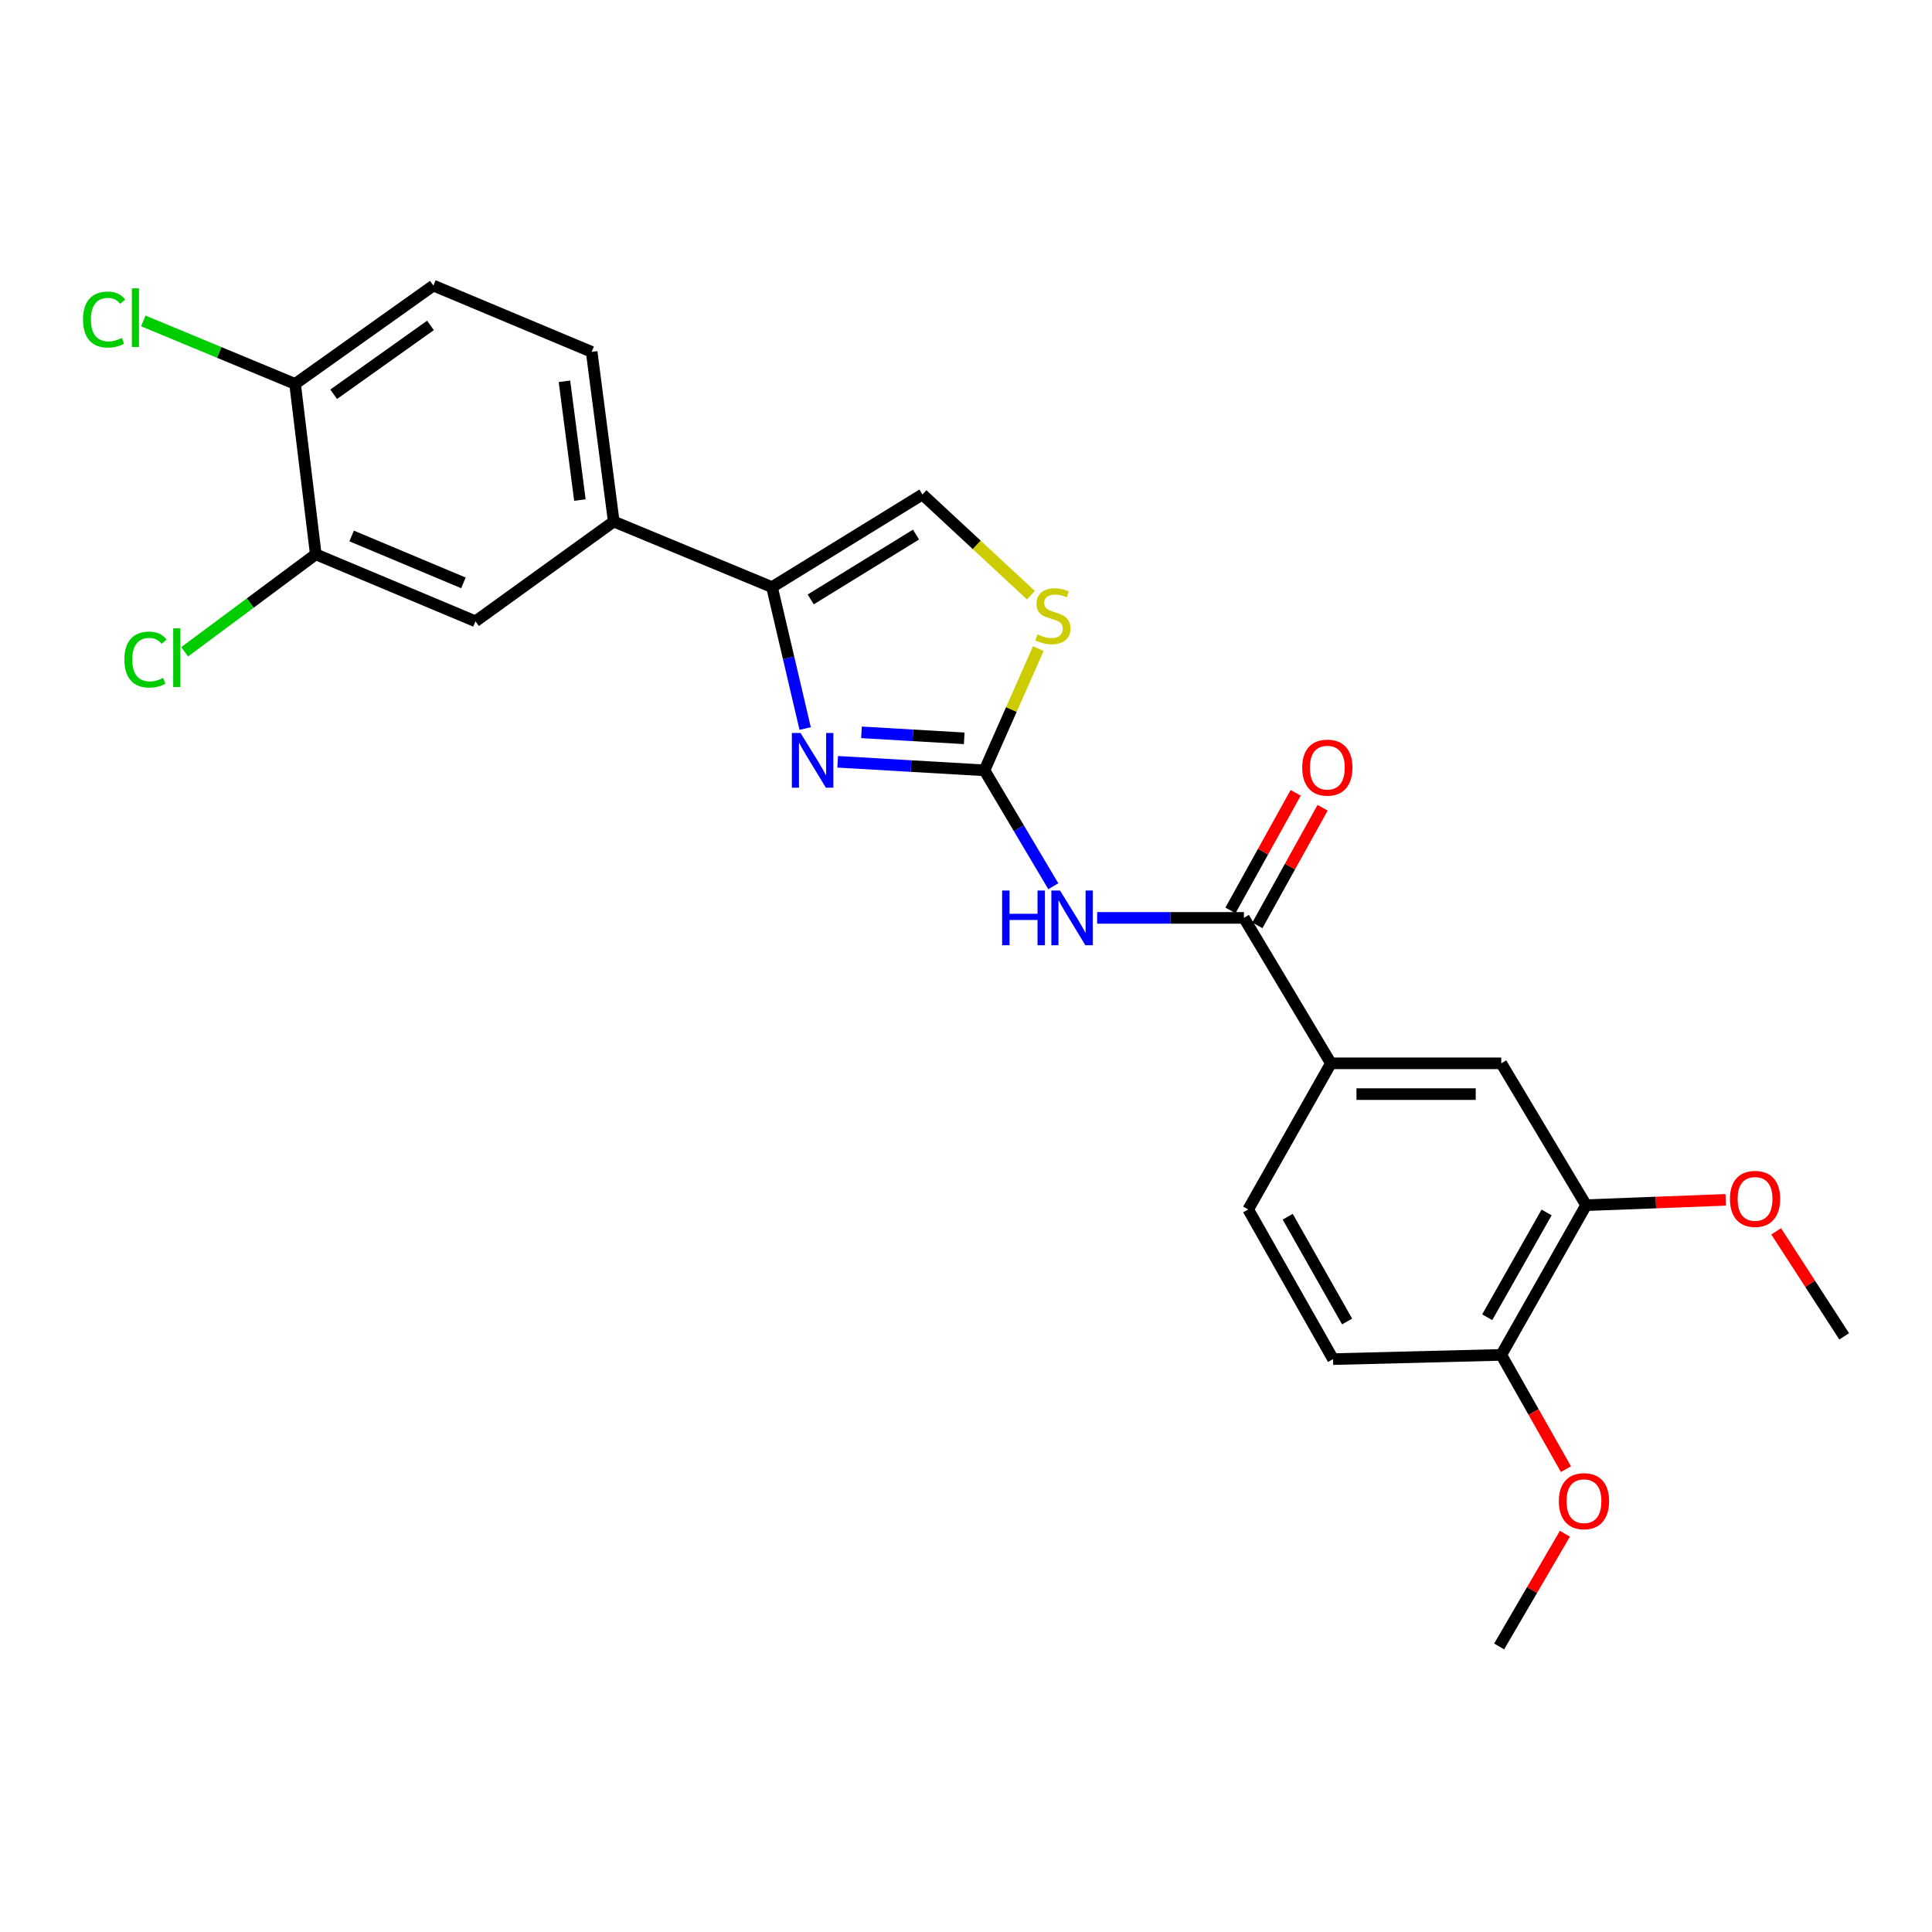 <?xml version='1.0' encoding='iso-8859-1'?>
<svg version='1.1' baseProfile='full'
              xmlns='http://www.w3.org/2000/svg'
                      xmlns:rdkit='http://www.rdkit.org/xml'
                      xmlns:xlink='http://www.w3.org/1999/xlink'
                  xml:space='preserve'
width='1000px' height='1000px' viewBox='0 0 1000 1000'>
<!-- END OF HEADER -->
<rect style='opacity:1.0;fill:#FFFFFF;stroke:none' width='1000' height='1000' x='0' y='0'> </rect>
<path class='bond-0' d='M 509.556,398.728 L 471.566,396.516' style='fill:none;fill-rule:evenodd;stroke:#000000;stroke-width:6px;stroke-linecap:butt;stroke-linejoin:miter;stroke-opacity:1' />
<path class='bond-0' d='M 471.566,396.516 L 433.575,394.304' style='fill:none;fill-rule:evenodd;stroke:#0000FF;stroke-width:6px;stroke-linecap:butt;stroke-linejoin:miter;stroke-opacity:1' />
<path class='bond-0' d='M 499.085,382.156 L 472.492,380.607' style='fill:none;fill-rule:evenodd;stroke:#000000;stroke-width:6px;stroke-linecap:butt;stroke-linejoin:miter;stroke-opacity:1' />
<path class='bond-0' d='M 472.492,380.607 L 445.899,379.059' style='fill:none;fill-rule:evenodd;stroke:#0000FF;stroke-width:6px;stroke-linecap:butt;stroke-linejoin:miter;stroke-opacity:1' />
<path class='bond-1' d='M 509.556,398.728 L 527.373,428.722' style='fill:none;fill-rule:evenodd;stroke:#000000;stroke-width:6px;stroke-linecap:butt;stroke-linejoin:miter;stroke-opacity:1' />
<path class='bond-1' d='M 527.373,428.722 L 545.19,458.715' style='fill:none;fill-rule:evenodd;stroke:#0000FF;stroke-width:6px;stroke-linecap:butt;stroke-linejoin:miter;stroke-opacity:1' />
<path class='bond-4' d='M 509.556,398.728 L 523.492,367.22' style='fill:none;fill-rule:evenodd;stroke:#000000;stroke-width:6px;stroke-linecap:butt;stroke-linejoin:miter;stroke-opacity:1' />
<path class='bond-4' d='M 523.492,367.22 L 537.428,335.711' style='fill:none;fill-rule:evenodd;stroke:#CCCC00;stroke-width:6px;stroke-linecap:butt;stroke-linejoin:miter;stroke-opacity:1' />
<path class='bond-2' d='M 416.749,377.087 L 408.17,340.485' style='fill:none;fill-rule:evenodd;stroke:#0000FF;stroke-width:6px;stroke-linecap:butt;stroke-linejoin:miter;stroke-opacity:1' />
<path class='bond-2' d='M 408.17,340.485 L 399.59,303.884' style='fill:none;fill-rule:evenodd;stroke:#000000;stroke-width:6px;stroke-linecap:butt;stroke-linejoin:miter;stroke-opacity:1' />
<path class='bond-3' d='M 567.883,475.096 L 605.867,475.096' style='fill:none;fill-rule:evenodd;stroke:#0000FF;stroke-width:6px;stroke-linecap:butt;stroke-linejoin:miter;stroke-opacity:1' />
<path class='bond-3' d='M 605.867,475.096 L 643.851,475.096' style='fill:none;fill-rule:evenodd;stroke:#000000;stroke-width:6px;stroke-linecap:butt;stroke-linejoin:miter;stroke-opacity:1' />
<path class='bond-6' d='M 399.59,303.884 L 317.672,269.949' style='fill:none;fill-rule:evenodd;stroke:#000000;stroke-width:6px;stroke-linecap:butt;stroke-linejoin:miter;stroke-opacity:1' />
<path class='bond-25' d='M 399.59,303.884 L 477.454,255.935' style='fill:none;fill-rule:evenodd;stroke:#000000;stroke-width:6px;stroke-linecap:butt;stroke-linejoin:miter;stroke-opacity:1' />
<path class='bond-25' d='M 419.626,310.261 L 474.131,276.696' style='fill:none;fill-rule:evenodd;stroke:#000000;stroke-width:6px;stroke-linecap:butt;stroke-linejoin:miter;stroke-opacity:1' />
<path class='bond-7' d='M 643.851,475.096 L 688.878,550.375' style='fill:none;fill-rule:evenodd;stroke:#000000;stroke-width:6px;stroke-linecap:butt;stroke-linejoin:miter;stroke-opacity:1' />
<path class='bond-13' d='M 650.819,478.96 L 667.697,448.526' style='fill:none;fill-rule:evenodd;stroke:#000000;stroke-width:6px;stroke-linecap:butt;stroke-linejoin:miter;stroke-opacity:1' />
<path class='bond-13' d='M 667.697,448.526 L 684.576,418.091' style='fill:none;fill-rule:evenodd;stroke:#FF0000;stroke-width:6px;stroke-linecap:butt;stroke-linejoin:miter;stroke-opacity:1' />
<path class='bond-13' d='M 636.883,471.232 L 653.761,440.797' style='fill:none;fill-rule:evenodd;stroke:#000000;stroke-width:6px;stroke-linecap:butt;stroke-linejoin:miter;stroke-opacity:1' />
<path class='bond-13' d='M 653.761,440.797 L 670.64,410.362' style='fill:none;fill-rule:evenodd;stroke:#FF0000;stroke-width:6px;stroke-linecap:butt;stroke-linejoin:miter;stroke-opacity:1' />
<path class='bond-5' d='M 533.594,308.07 L 505.524,282.002' style='fill:none;fill-rule:evenodd;stroke:#CCCC00;stroke-width:6px;stroke-linecap:butt;stroke-linejoin:miter;stroke-opacity:1' />
<path class='bond-5' d='M 505.524,282.002 L 477.454,255.935' style='fill:none;fill-rule:evenodd;stroke:#000000;stroke-width:6px;stroke-linecap:butt;stroke-linejoin:miter;stroke-opacity:1' />
<path class='bond-9' d='M 317.672,269.949 L 246.102,321.59' style='fill:none;fill-rule:evenodd;stroke:#000000;stroke-width:6px;stroke-linecap:butt;stroke-linejoin:miter;stroke-opacity:1' />
<path class='bond-16' d='M 317.672,269.949 L 306.242,182.125' style='fill:none;fill-rule:evenodd;stroke:#000000;stroke-width:6px;stroke-linecap:butt;stroke-linejoin:miter;stroke-opacity:1' />
<path class='bond-16' d='M 300.155,258.832 L 292.154,197.355' style='fill:none;fill-rule:evenodd;stroke:#000000;stroke-width:6px;stroke-linecap:butt;stroke-linejoin:miter;stroke-opacity:1' />
<path class='bond-10' d='M 688.878,550.375 L 777.056,550.375' style='fill:none;fill-rule:evenodd;stroke:#000000;stroke-width:6px;stroke-linecap:butt;stroke-linejoin:miter;stroke-opacity:1' />
<path class='bond-10' d='M 702.105,566.311 L 763.829,566.311' style='fill:none;fill-rule:evenodd;stroke:#000000;stroke-width:6px;stroke-linecap:butt;stroke-linejoin:miter;stroke-opacity:1' />
<path class='bond-15' d='M 688.878,550.375 L 646.064,626.008' style='fill:none;fill-rule:evenodd;stroke:#000000;stroke-width:6px;stroke-linecap:butt;stroke-linejoin:miter;stroke-opacity:1' />
<path class='bond-8' d='M 163.44,286.912 L 246.102,321.59' style='fill:none;fill-rule:evenodd;stroke:#000000;stroke-width:6px;stroke-linecap:butt;stroke-linejoin:miter;stroke-opacity:1' />
<path class='bond-8' d='M 182.004,277.419 L 239.868,301.693' style='fill:none;fill-rule:evenodd;stroke:#000000;stroke-width:6px;stroke-linecap:butt;stroke-linejoin:miter;stroke-opacity:1' />
<path class='bond-19' d='M 163.44,286.912 L 129.51,312.144' style='fill:none;fill-rule:evenodd;stroke:#000000;stroke-width:6px;stroke-linecap:butt;stroke-linejoin:miter;stroke-opacity:1' />
<path class='bond-19' d='M 129.51,312.144 L 95.58,337.377' style='fill:none;fill-rule:evenodd;stroke:#00CC00;stroke-width:6px;stroke-linecap:butt;stroke-linejoin:miter;stroke-opacity:1' />
<path class='bond-27' d='M 163.44,286.912 L 152.736,198.716' style='fill:none;fill-rule:evenodd;stroke:#000000;stroke-width:6px;stroke-linecap:butt;stroke-linejoin:miter;stroke-opacity:1' />
<path class='bond-11' d='M 777.056,550.375 L 820.968,623.795' style='fill:none;fill-rule:evenodd;stroke:#000000;stroke-width:6px;stroke-linecap:butt;stroke-linejoin:miter;stroke-opacity:1' />
<path class='bond-21' d='M 820.968,623.795 L 857.096,622.419' style='fill:none;fill-rule:evenodd;stroke:#000000;stroke-width:6px;stroke-linecap:butt;stroke-linejoin:miter;stroke-opacity:1' />
<path class='bond-21' d='M 857.096,622.419 L 893.224,621.044' style='fill:none;fill-rule:evenodd;stroke:#FF0000;stroke-width:6px;stroke-linecap:butt;stroke-linejoin:miter;stroke-opacity:1' />
<path class='bond-26' d='M 820.968,623.795 L 777.056,701.287' style='fill:none;fill-rule:evenodd;stroke:#000000;stroke-width:6px;stroke-linecap:butt;stroke-linejoin:miter;stroke-opacity:1' />
<path class='bond-26' d='M 800.517,627.562 L 769.778,681.806' style='fill:none;fill-rule:evenodd;stroke:#000000;stroke-width:6px;stroke-linecap:butt;stroke-linejoin:miter;stroke-opacity:1' />
<path class='bond-12' d='M 152.736,198.716 L 224.314,147.81' style='fill:none;fill-rule:evenodd;stroke:#000000;stroke-width:6px;stroke-linecap:butt;stroke-linejoin:miter;stroke-opacity:1' />
<path class='bond-12' d='M 172.709,204.067 L 222.814,168.433' style='fill:none;fill-rule:evenodd;stroke:#000000;stroke-width:6px;stroke-linecap:butt;stroke-linejoin:miter;stroke-opacity:1' />
<path class='bond-20' d='M 152.736,198.716 L 113.452,182.413' style='fill:none;fill-rule:evenodd;stroke:#000000;stroke-width:6px;stroke-linecap:butt;stroke-linejoin:miter;stroke-opacity:1' />
<path class='bond-20' d='M 113.452,182.413 L 74.168,166.111' style='fill:none;fill-rule:evenodd;stroke:#00CC00;stroke-width:6px;stroke-linecap:butt;stroke-linejoin:miter;stroke-opacity:1' />
<path class='bond-14' d='M 777.056,701.287 L 689.985,703.482' style='fill:none;fill-rule:evenodd;stroke:#000000;stroke-width:6px;stroke-linecap:butt;stroke-linejoin:miter;stroke-opacity:1' />
<path class='bond-22' d='M 777.056,701.287 L 793.792,730.861' style='fill:none;fill-rule:evenodd;stroke:#000000;stroke-width:6px;stroke-linecap:butt;stroke-linejoin:miter;stroke-opacity:1' />
<path class='bond-22' d='M 793.792,730.861 L 810.528,760.436' style='fill:none;fill-rule:evenodd;stroke:#FF0000;stroke-width:6px;stroke-linecap:butt;stroke-linejoin:miter;stroke-opacity:1' />
<path class='bond-18' d='M 646.064,626.008 L 689.985,703.482' style='fill:none;fill-rule:evenodd;stroke:#000000;stroke-width:6px;stroke-linecap:butt;stroke-linejoin:miter;stroke-opacity:1' />
<path class='bond-18' d='M 666.515,629.77 L 697.26,684.002' style='fill:none;fill-rule:evenodd;stroke:#000000;stroke-width:6px;stroke-linecap:butt;stroke-linejoin:miter;stroke-opacity:1' />
<path class='bond-17' d='M 306.242,182.125 L 224.314,147.81' style='fill:none;fill-rule:evenodd;stroke:#000000;stroke-width:6px;stroke-linecap:butt;stroke-linejoin:miter;stroke-opacity:1' />
<path class='bond-23' d='M 919.346,637.347 L 936.946,664.519' style='fill:none;fill-rule:evenodd;stroke:#FF0000;stroke-width:6px;stroke-linecap:butt;stroke-linejoin:miter;stroke-opacity:1' />
<path class='bond-23' d='M 936.946,664.519 L 954.545,691.69' style='fill:none;fill-rule:evenodd;stroke:#000000;stroke-width:6px;stroke-linecap:butt;stroke-linejoin:miter;stroke-opacity:1' />
<path class='bond-24' d='M 809.981,793.867 L 792.97,823.028' style='fill:none;fill-rule:evenodd;stroke:#FF0000;stroke-width:6px;stroke-linecap:butt;stroke-linejoin:miter;stroke-opacity:1' />
<path class='bond-24' d='M 792.97,823.028 L 775.958,852.19' style='fill:none;fill-rule:evenodd;stroke:#000000;stroke-width:6px;stroke-linecap:butt;stroke-linejoin:miter;stroke-opacity:1' />
<path  class='atom-1' d='M 414.348 379.389
L 423.628 394.389
Q 424.548 395.869, 426.028 398.549
Q 427.508 401.229, 427.588 401.389
L 427.588 379.389
L 431.348 379.389
L 431.348 407.709
L 427.468 407.709
L 417.508 391.309
Q 416.348 389.389, 415.108 387.189
Q 413.908 384.989, 413.548 384.309
L 413.548 407.709
L 409.868 407.709
L 409.868 379.389
L 414.348 379.389
' fill='#0000FF'/>
<path  class='atom-2' d='M 518.7 460.936
L 522.54 460.936
L 522.54 472.976
L 537.02 472.976
L 537.02 460.936
L 540.86 460.936
L 540.86 489.256
L 537.02 489.256
L 537.02 476.176
L 522.54 476.176
L 522.54 489.256
L 518.7 489.256
L 518.7 460.936
' fill='#0000FF'/>
<path  class='atom-2' d='M 548.66 460.936
L 557.94 475.936
Q 558.86 477.416, 560.34 480.096
Q 561.82 482.776, 561.9 482.936
L 561.9 460.936
L 565.66 460.936
L 565.66 489.256
L 561.78 489.256
L 551.82 472.856
Q 550.66 470.936, 549.42 468.736
Q 548.22 466.536, 547.86 465.856
L 547.86 489.256
L 544.18 489.256
L 544.18 460.936
L 548.66 460.936
' fill='#0000FF'/>
<path  class='atom-5' d='M 536.978 328.362
Q 537.298 328.482, 538.618 329.042
Q 539.938 329.602, 541.378 329.962
Q 542.858 330.282, 544.298 330.282
Q 546.978 330.282, 548.538 329.002
Q 550.098 327.682, 550.098 325.402
Q 550.098 323.842, 549.298 322.882
Q 548.538 321.922, 547.338 321.402
Q 546.138 320.882, 544.138 320.282
Q 541.618 319.522, 540.098 318.802
Q 538.618 318.082, 537.538 316.562
Q 536.498 315.042, 536.498 312.482
Q 536.498 308.922, 538.898 306.722
Q 541.338 304.522, 546.138 304.522
Q 549.418 304.522, 553.138 306.082
L 552.218 309.162
Q 548.818 307.762, 546.258 307.762
Q 543.498 307.762, 541.978 308.922
Q 540.458 310.042, 540.498 312.002
Q 540.498 313.522, 541.258 314.442
Q 542.058 315.362, 543.178 315.882
Q 544.338 316.402, 546.258 317.002
Q 548.818 317.802, 550.338 318.602
Q 551.858 319.402, 552.938 321.042
Q 554.058 322.642, 554.058 325.402
Q 554.058 329.322, 551.418 331.442
Q 548.818 333.522, 544.458 333.522
Q 541.938 333.522, 540.018 332.962
Q 538.138 332.442, 535.898 331.522
L 536.978 328.362
' fill='#CCCC00'/>
<path  class='atom-14' d='M 674.028 397.321
Q 674.028 390.521, 677.388 386.721
Q 680.748 382.921, 687.028 382.921
Q 693.308 382.921, 696.668 386.721
Q 700.028 390.521, 700.028 397.321
Q 700.028 404.201, 696.628 408.121
Q 693.228 412.001, 687.028 412.001
Q 680.788 412.001, 677.388 408.121
Q 674.028 404.241, 674.028 397.321
M 687.028 408.801
Q 691.348 408.801, 693.668 405.921
Q 696.028 403.001, 696.028 397.321
Q 696.028 391.761, 693.668 388.961
Q 691.348 386.121, 687.028 386.121
Q 682.708 386.121, 680.348 388.921
Q 678.028 391.721, 678.028 397.321
Q 678.028 403.041, 680.348 405.921
Q 682.708 408.801, 687.028 408.801
' fill='#FF0000'/>
<path  class='atom-20' d='M 64.379 341.392
Q 64.379 334.352, 67.659 330.672
Q 70.978 326.952, 77.258 326.952
Q 83.099 326.952, 86.219 331.072
L 83.579 333.232
Q 81.299 330.232, 77.258 330.232
Q 72.978 330.232, 70.698 333.112
Q 68.459 335.952, 68.459 341.392
Q 68.459 346.992, 70.778 349.872
Q 73.138 352.752, 77.698 352.752
Q 80.819 352.752, 84.459 350.872
L 85.579 353.872
Q 84.099 354.832, 81.859 355.392
Q 79.618 355.952, 77.138 355.952
Q 70.978 355.952, 67.659 352.192
Q 64.379 348.432, 64.379 341.392
' fill='#00CC00'/>
<path  class='atom-20' d='M 89.659 325.232
L 93.338 325.232
L 93.338 355.592
L 89.659 355.592
L 89.659 325.232
' fill='#00CC00'/>
<path  class='atom-21' d='M 42.971 165.399
Q 42.971 158.359, 46.251 154.679
Q 49.571 150.959, 55.851 150.959
Q 61.691 150.959, 64.811 155.079
L 62.171 157.239
Q 59.891 154.239, 55.851 154.239
Q 51.571 154.239, 49.291 157.119
Q 47.051 159.959, 47.051 165.399
Q 47.051 170.999, 49.371 173.879
Q 51.731 176.759, 56.291 176.759
Q 59.411 176.759, 63.051 174.879
L 64.171 177.879
Q 62.691 178.839, 60.451 179.399
Q 58.211 179.959, 55.731 179.959
Q 49.571 179.959, 46.251 176.199
Q 42.971 172.439, 42.971 165.399
' fill='#00CC00'/>
<path  class='atom-21' d='M 68.251 149.239
L 71.931 149.239
L 71.931 179.599
L 68.251 179.599
L 68.251 149.239
' fill='#00CC00'/>
<path  class='atom-22' d='M 895.411 620.546
Q 895.411 613.746, 898.771 609.946
Q 902.131 606.146, 908.411 606.146
Q 914.691 606.146, 918.051 609.946
Q 921.411 613.746, 921.411 620.546
Q 921.411 627.426, 918.011 631.346
Q 914.611 635.226, 908.411 635.226
Q 902.171 635.226, 898.771 631.346
Q 895.411 627.466, 895.411 620.546
M 908.411 632.026
Q 912.731 632.026, 915.051 629.146
Q 917.411 626.226, 917.411 620.546
Q 917.411 614.986, 915.051 612.186
Q 912.731 609.346, 908.411 609.346
Q 904.091 609.346, 901.731 612.146
Q 899.411 614.946, 899.411 620.546
Q 899.411 626.266, 901.731 629.146
Q 904.091 632.026, 908.411 632.026
' fill='#FF0000'/>
<path  class='atom-23' d='M 806.861 777.009
Q 806.861 770.209, 810.221 766.409
Q 813.581 762.609, 819.861 762.609
Q 826.141 762.609, 829.501 766.409
Q 832.861 770.209, 832.861 777.009
Q 832.861 783.889, 829.461 787.809
Q 826.061 791.689, 819.861 791.689
Q 813.621 791.689, 810.221 787.809
Q 806.861 783.929, 806.861 777.009
M 819.861 788.489
Q 824.181 788.489, 826.501 785.609
Q 828.861 782.689, 828.861 777.009
Q 828.861 771.449, 826.501 768.649
Q 824.181 765.809, 819.861 765.809
Q 815.541 765.809, 813.181 768.609
Q 810.861 771.409, 810.861 777.009
Q 810.861 782.729, 813.181 785.609
Q 815.541 788.489, 819.861 788.489
' fill='#FF0000'/>
</svg>
